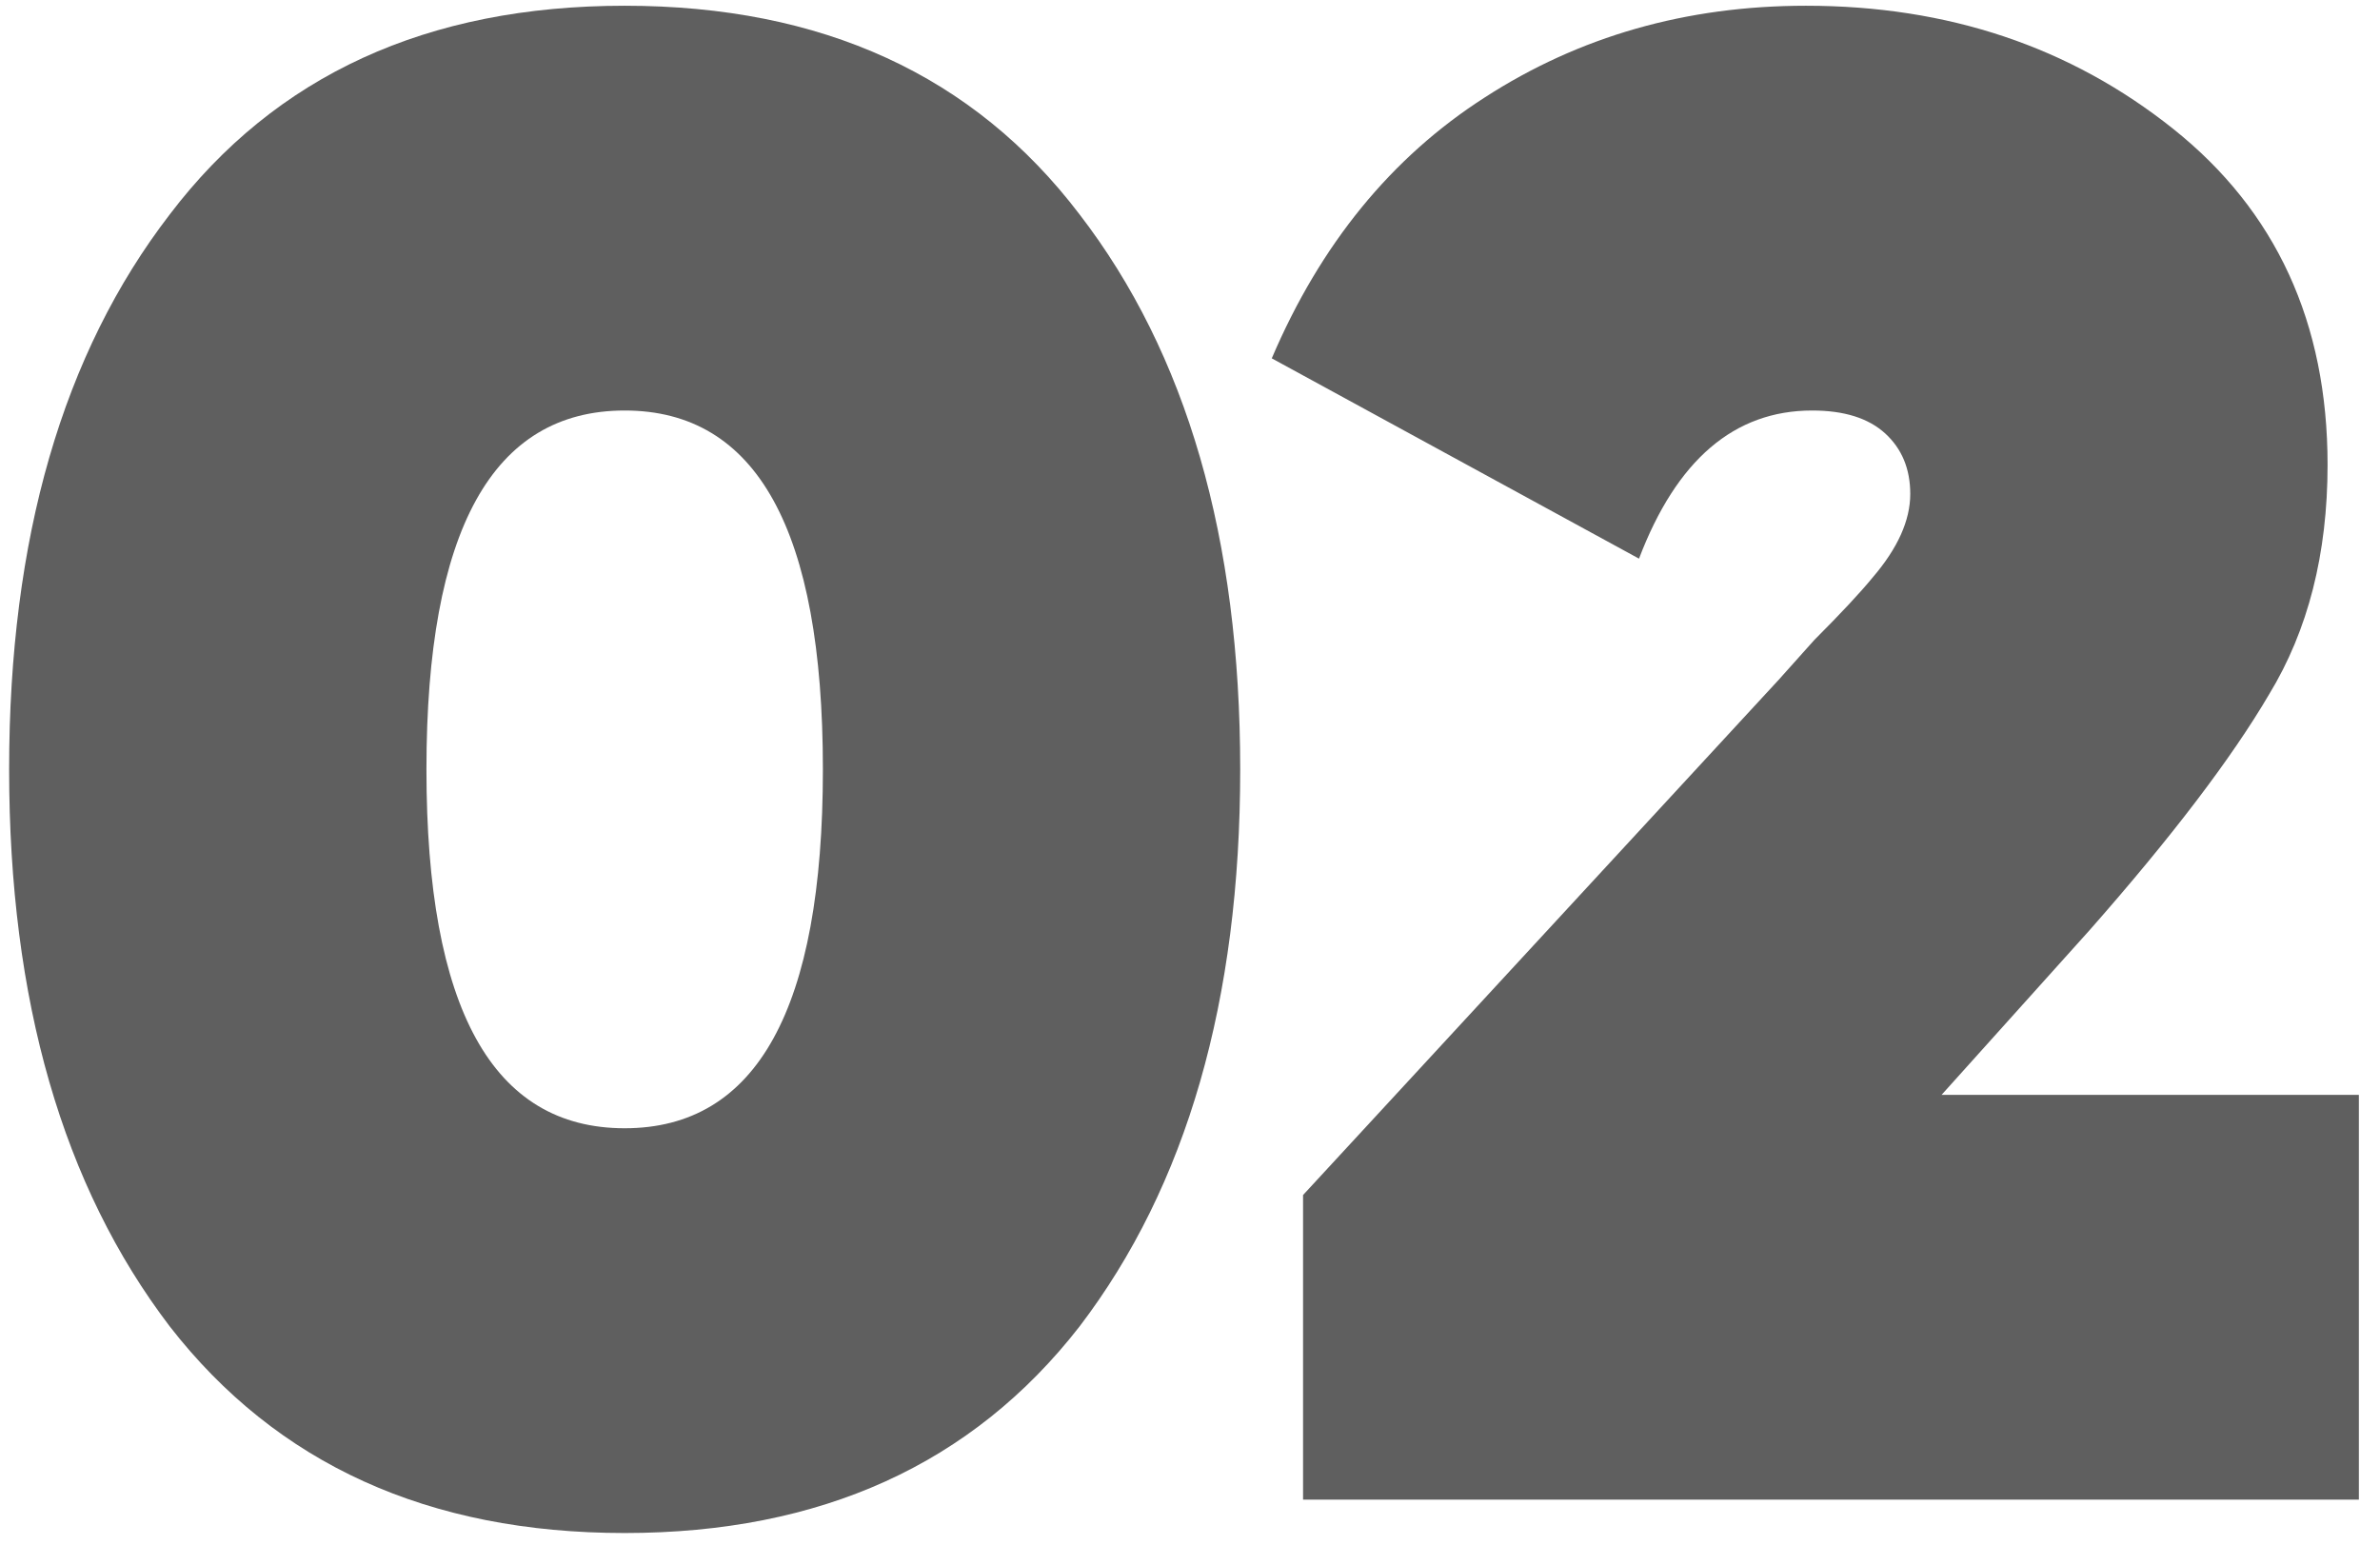 <svg width="73" height="48" viewBox="0 0 73 48" fill="none" xmlns="http://www.w3.org/2000/svg">
<g filter="url(#filter0_i_845_1435)">
<path d="M33.112 40.688C29.827 44.912 25.176 47.024 19.16 47.024C13.144 47.024 8.494 44.912 5.208 40.688C1.923 36.379 0.28 30.683 0.28 23.6C0.28 16.517 1.923 10.843 5.208 6.576C8.451 2.309 13.102 0.176 19.16 0.176C25.219 0.176 29.87 2.309 33.112 6.576C36.398 10.843 38.04 16.517 38.04 23.6C38.04 30.683 36.398 36.379 33.112 40.688ZM19.16 12.592C15.107 12.592 13.08 16.261 13.08 23.6C13.08 30.939 15.107 34.608 19.16 34.608C23.214 34.608 25.24 30.939 25.24 23.6C25.24 16.261 23.214 12.592 19.16 12.592Z" fill="#1C1C1C" fill-opacity="0.7"/>
<path d="M72.352 46H39.968V36.656L54.56 20.848L55.648 19.632C56.458 18.821 57.056 18.181 57.44 17.712C58.208 16.816 58.592 15.963 58.592 15.152C58.592 14.384 58.336 13.765 57.824 13.296C57.312 12.827 56.565 12.592 55.584 12.592C53.194 12.592 51.424 14.107 50.272 17.136L39.008 10.992C40.501 7.493 42.677 4.827 45.536 2.992C48.437 1.115 51.722 0.176 55.392 0.176C59.744 0.176 63.498 1.435 66.656 3.952C69.813 6.469 71.392 9.904 71.392 14.256C71.392 16.987 70.794 19.333 69.6 21.296C68.448 23.259 66.613 25.669 64.096 28.528L59.552 33.584H72.352V46Z" fill="#1C1C1C" fill-opacity="0.7"/>
</g>
<defs>
<filter id="filter0_i_845_1435" x="0.28" y="0.176" width="72.071" height="46.848" filterUnits="userSpaceOnUse" color-interpolation-filters="sRGB">
<feFlood flood-opacity="0" result="BackgroundImageFix"/>
<feBlend mode="normal" in="SourceGraphic" in2="BackgroundImageFix" result="shape"/>
<feColorMatrix in="SourceAlpha" type="matrix" values="0 0 0 0 0 0 0 0 0 0 0 0 0 0 0 0 0 0 127 0" result="hardAlpha"/>
<feOffset/>
<feGaussianBlur stdDeviation="4"/>
<feComposite in2="hardAlpha" operator="arithmetic" k2="-1" k3="1"/>
<feColorMatrix type="matrix" values="0 0 0 0 0 0 0 0 0 0 0 0 0 0 0 0 0 0 0.4 0"/>
<feBlend mode="normal" in2="shape" result="effect1_innerShadow_845_1435"/>
</filter>
</defs>
</svg>
